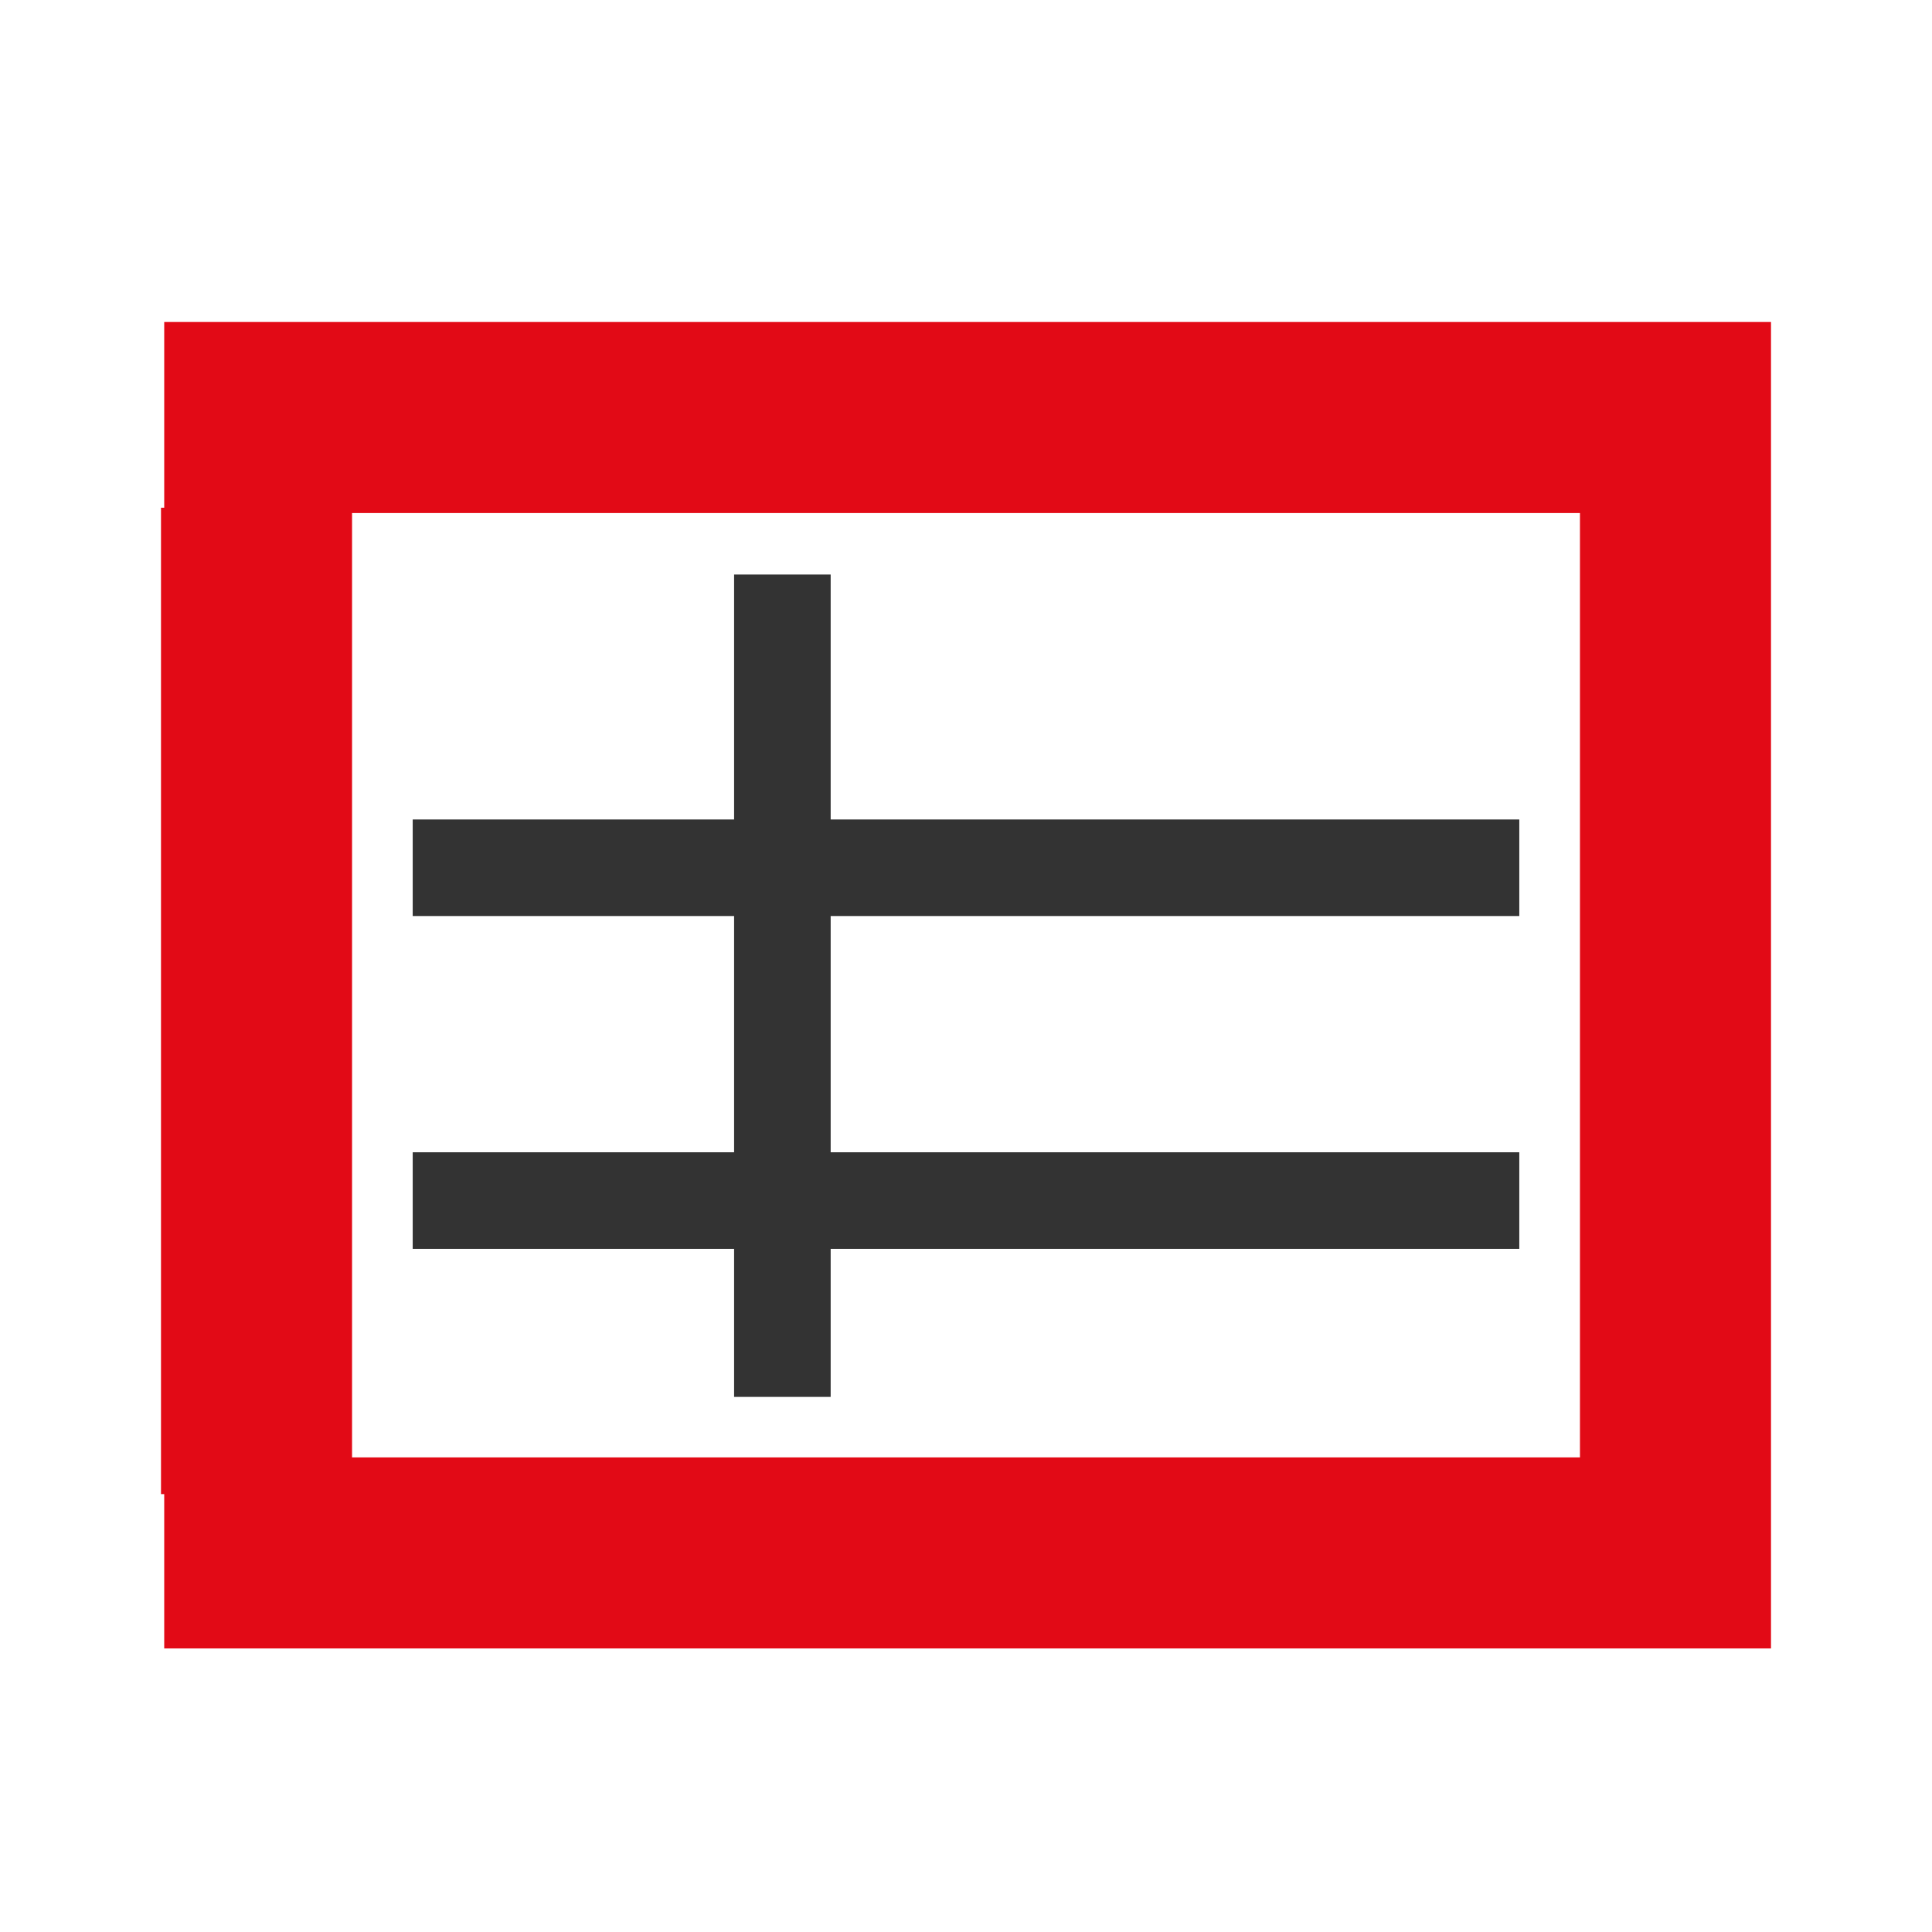 <?xml version="1.0" encoding="UTF-8"?>
<svg xmlns="http://www.w3.org/2000/svg" width="60" height="60" viewBox="0 0 60 60" fill="none">
  <path fill-rule="evenodd" clip-rule="evenodd" d="M25.797 38.784V43.382H22.798V38.784H12.817V35.785H22.798V28.448H12.817V25.449H22.798V17.842H25.797V25.449H47.183V28.448H25.797V35.785H47.183V38.784H25.797Z" fill="#333333"></path>
  <path fill-rule="evenodd" clip-rule="evenodd" d="M49.067 15.933H10.933V45.261H49.067V15.933ZM55 15.768V10H5.1V15.768H5V46.401H5.1V51.194H55V45.721V45.261V15.933V15.768Z" fill="#E20A16"></path>
</svg>
